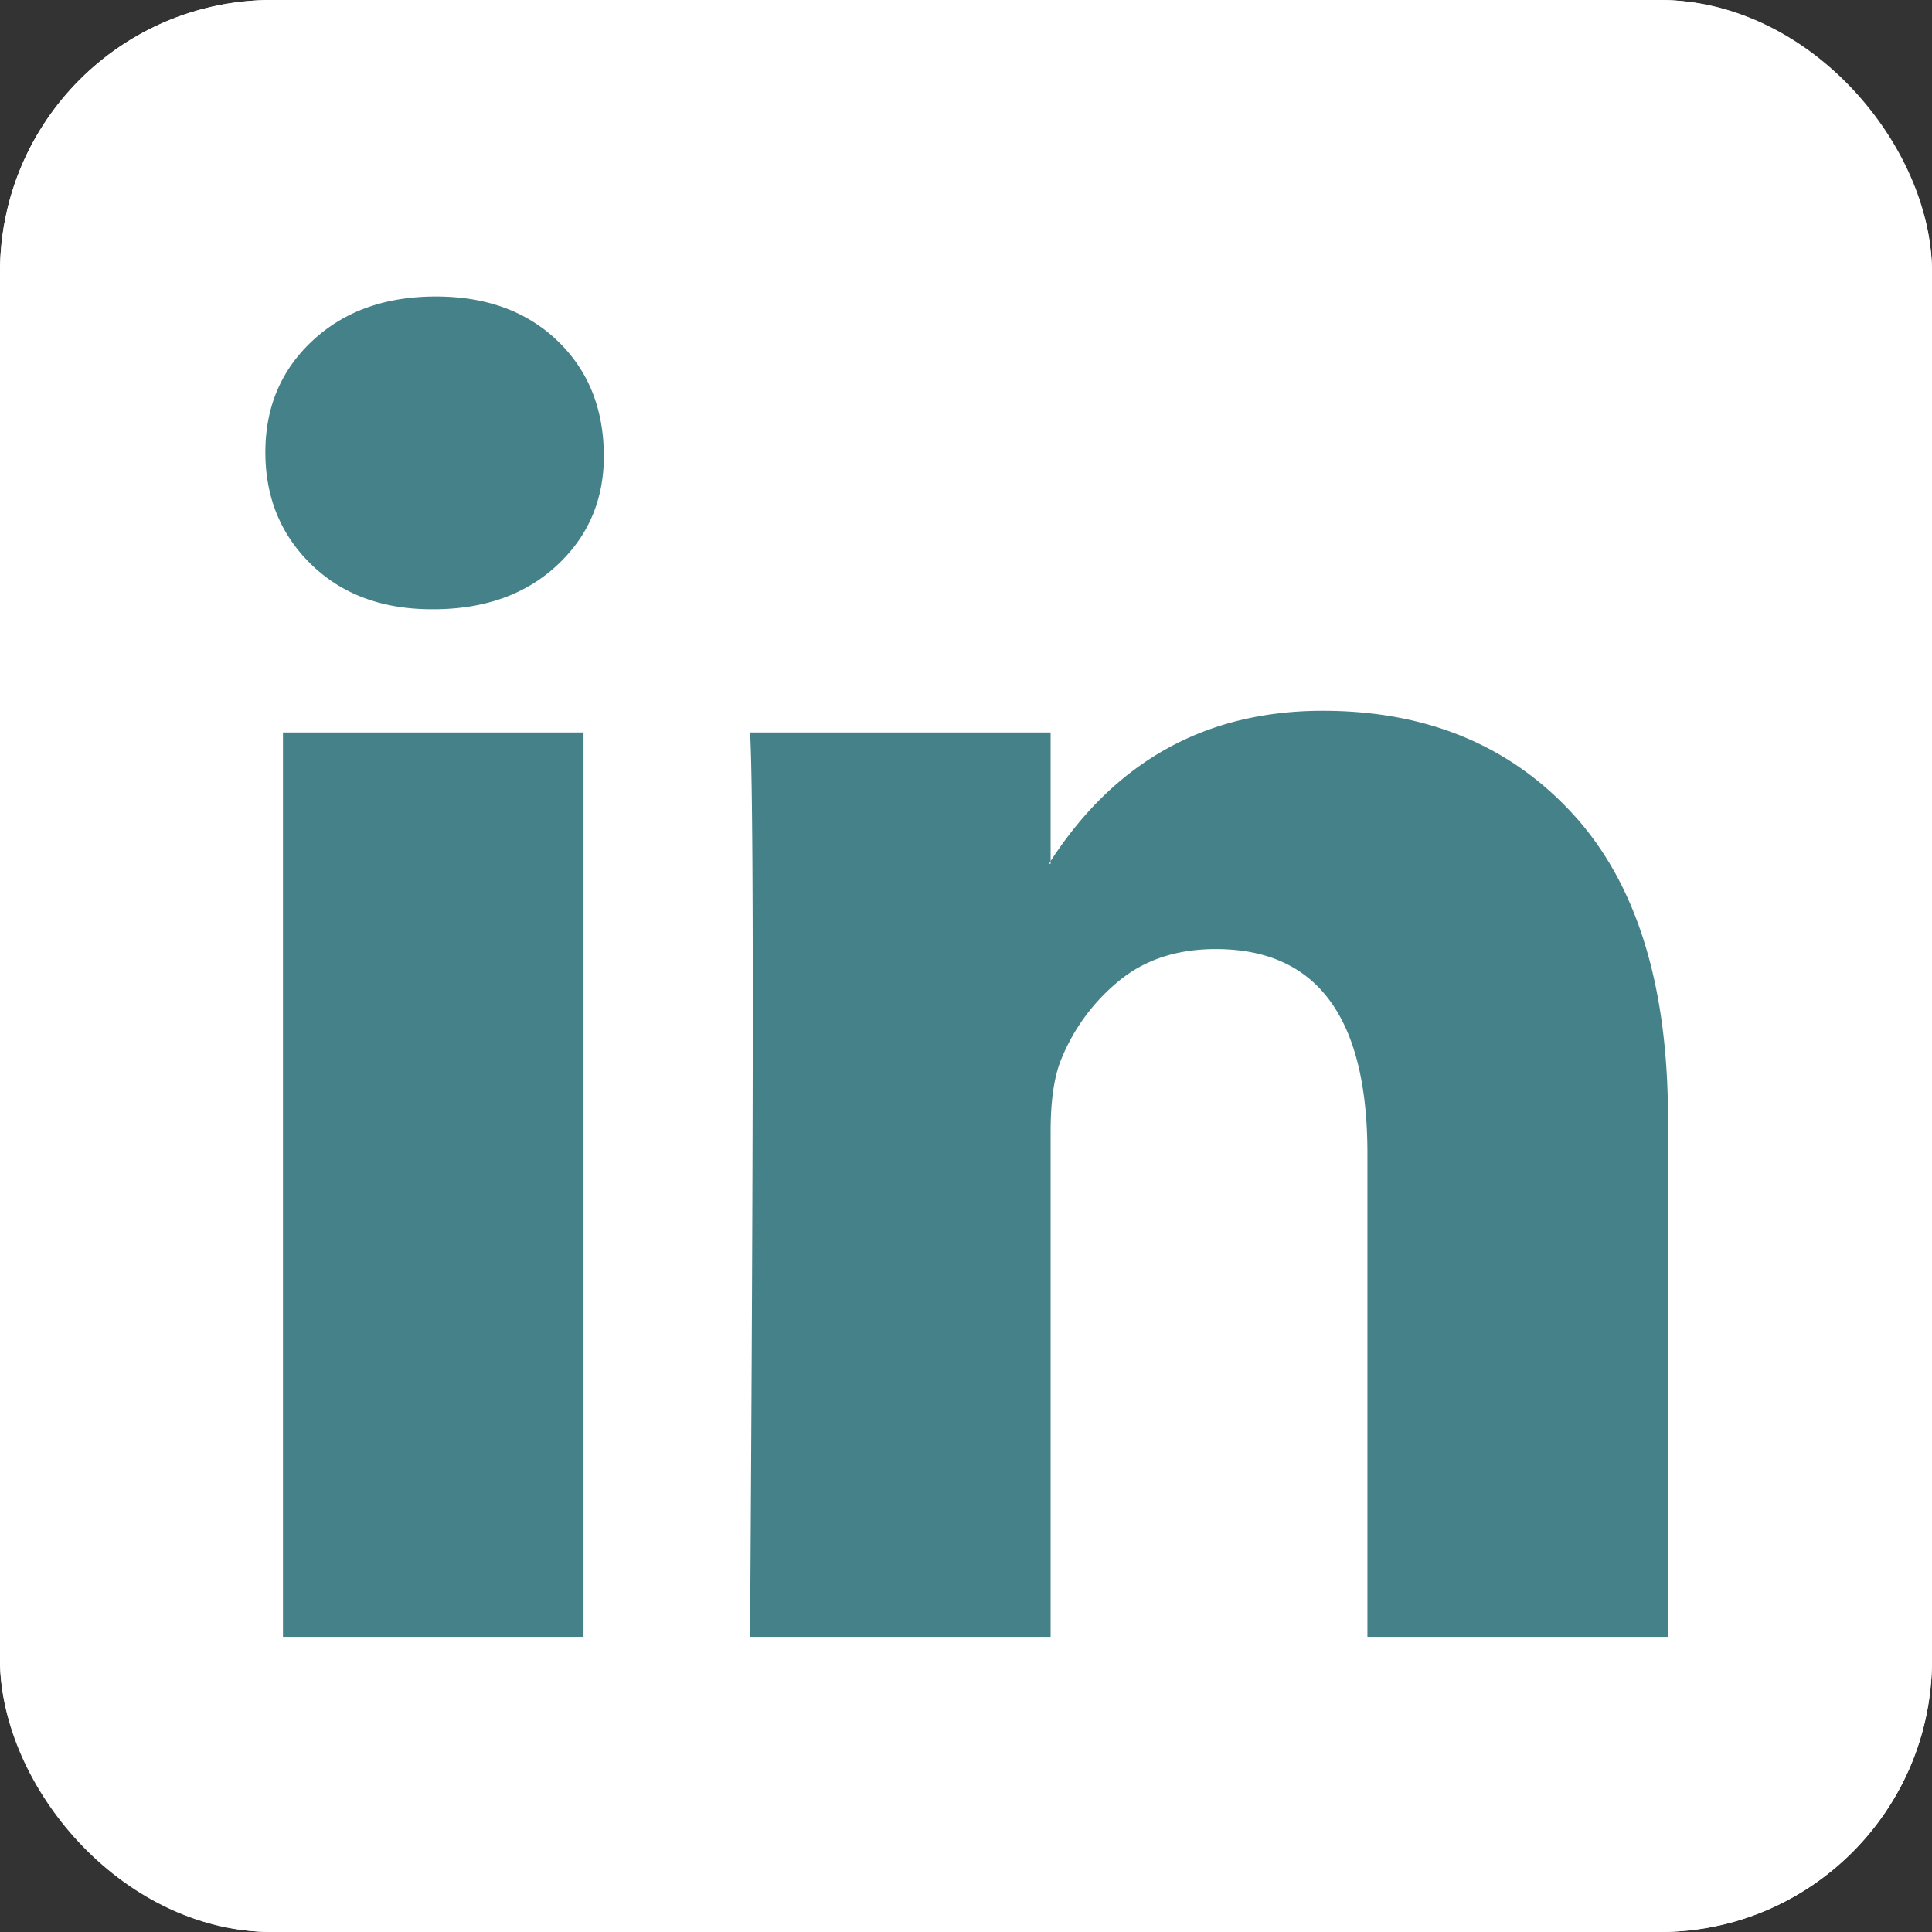 <?xml version="1.0" encoding="UTF-8"?> <svg xmlns="http://www.w3.org/2000/svg" width="1427" height="1427" viewBox="0 0 1427 1427"><rect x="0" y="0" width="1427" height="1427" fill="#333333" stroke="none"/><g id="Groupe_537" data-name="Groupe 537" transform="translate(7809 5148)"><g id="Groupe_536" data-name="Groupe 536"><g id="Rectangle_168" data-name="Rectangle 168" transform="translate(-7809 -5148)" fill="#fff" stroke="#fff" stroke-width="60"><rect width="1427" height="1427" rx="201" stroke="none"></rect><rect x="30" y="30" width="1367" height="1367" rx="171" fill="none"></rect></g><path id="linkedin-icon-1" d="M0,120Q0,70,35,37.5T126,5q55,0,89,32,35,33,35,86,0,48-34,80-35,33-92,33h-1q-55,0-89-33T0,120ZM13,995V327H235V995Zm345,0H580V622q0-35,8-54a145.022,145.022,0,0,1,42.5-57.5Q659,487,702,487q112,0,112,151V995h222V612q0-148-70-224.5T781,311q-129,0-201,111v2h-1l1-2V327H358q2,32,2,199T358,995Z" transform="translate(-7613 -4934)" fill="#448189"></path></g></g></svg> 